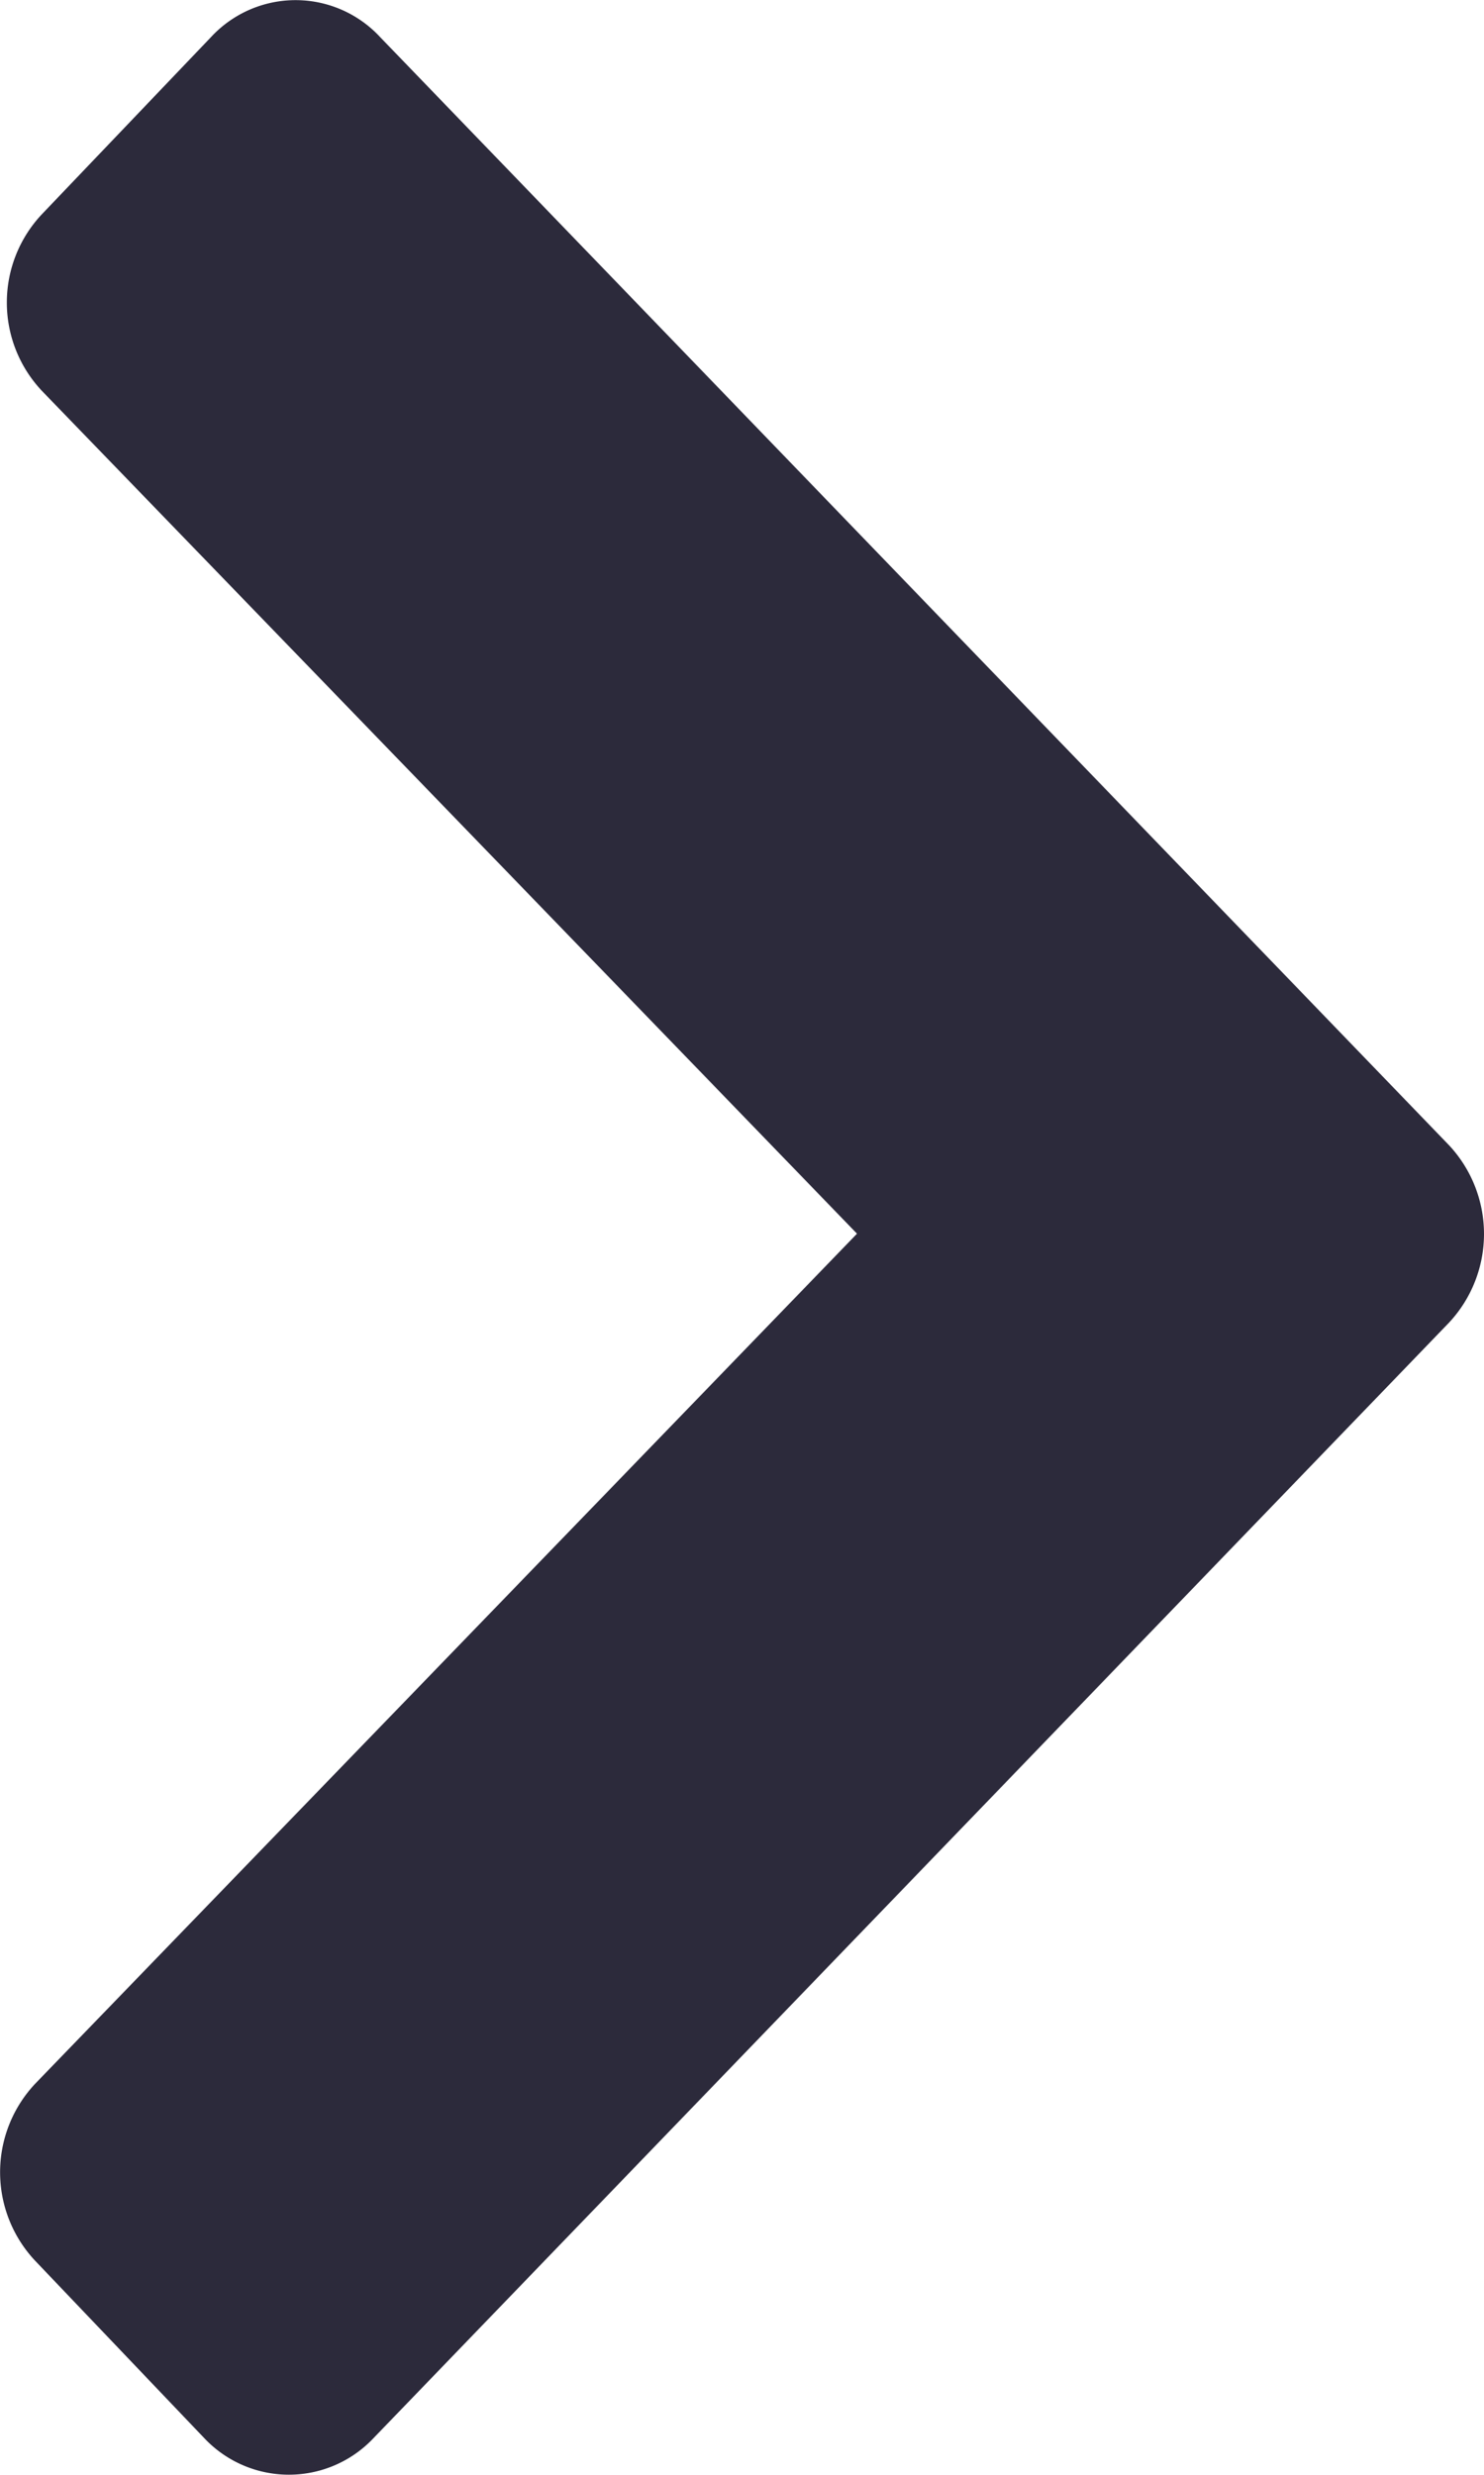 <svg xmlns="http://www.w3.org/2000/svg" viewBox="0 0 6 10" width="6" height="10">
    <path fill="#2C2A3B" fill-rule="evenodd" d="M1.537.15a.466.466 0 00-.684 0L.17.865a.52.52 0 000 .715l3.295 3.405L.142 8.42a.522.522 0 000 .715l.684.717a.47.47 0 00.684 0l4.349-4.508a.525.525 0 000-.716L1.537.15z"/>
</svg>
